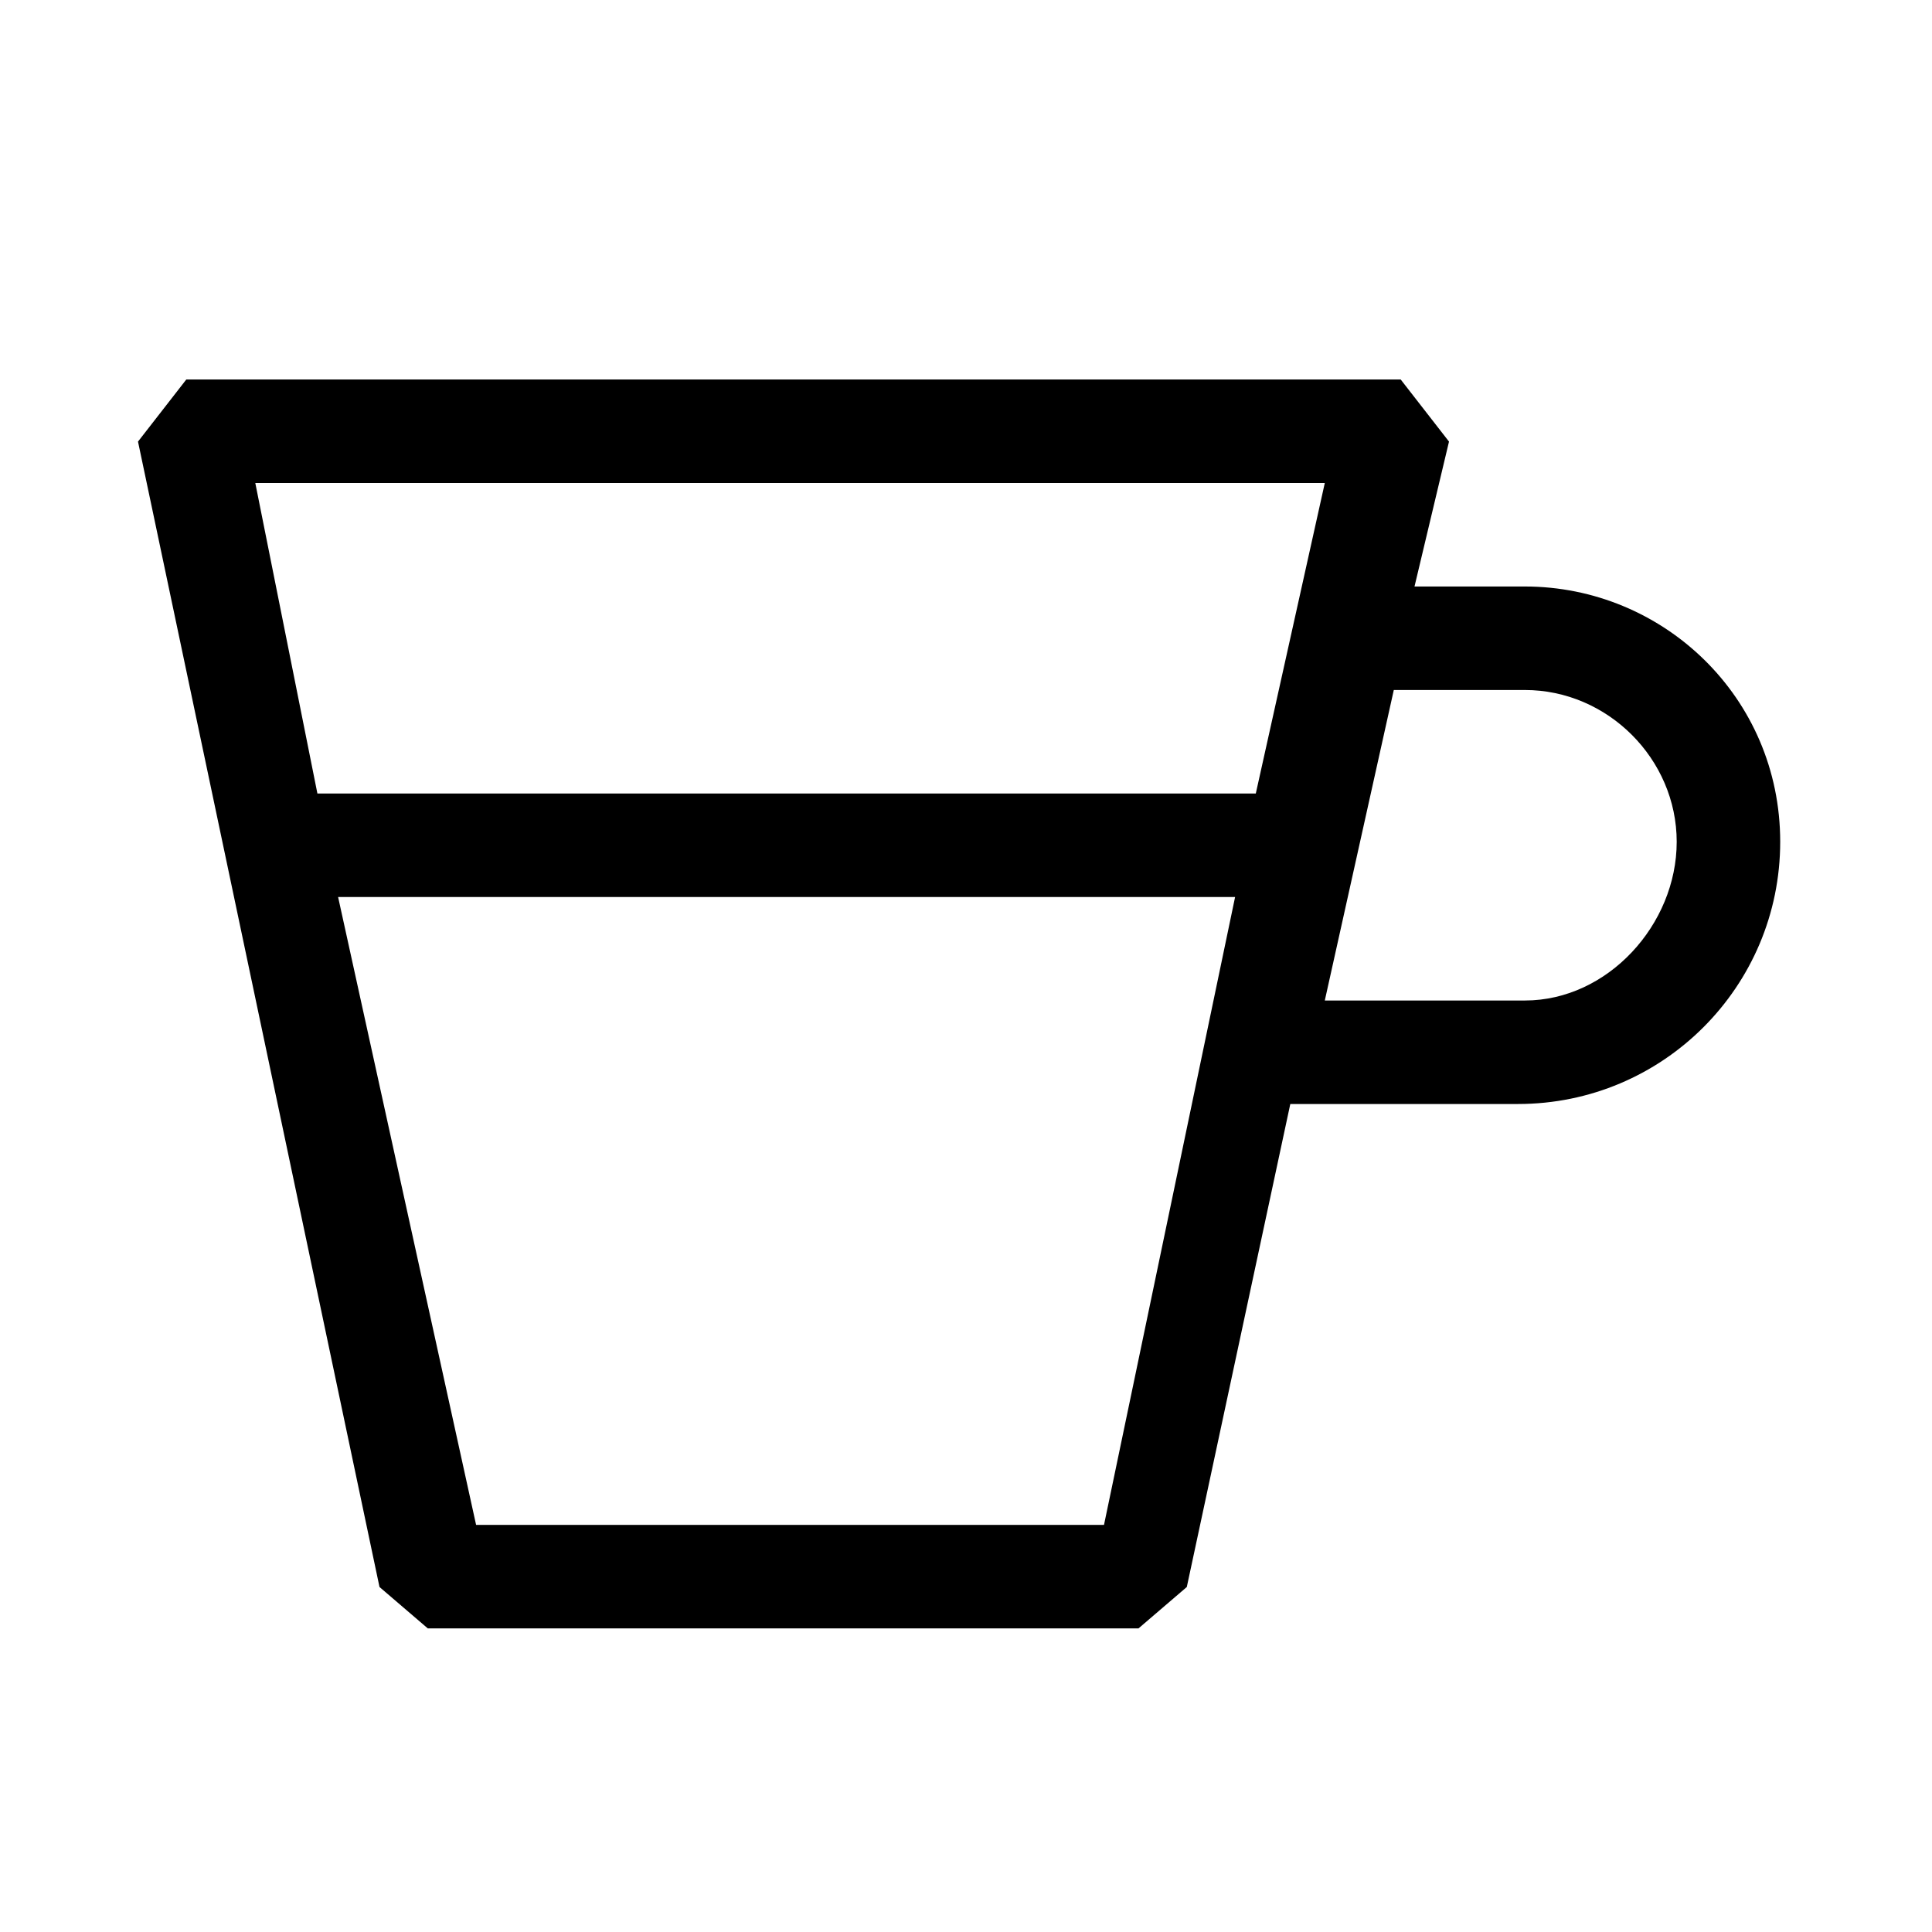 <?xml version="1.0" encoding="utf-8"?>
<!-- Generator: Adobe Illustrator 21.1.0, SVG Export Plug-In . SVG Version: 6.00 Build 0)  -->
<svg width="28px" height="28px" viewBox="0 0 28 28" version="1.1" id="Layer_1" xmlns="http://www.w3.org/2000/svg" xmlns:xlink="http://www.w3.org/1999/xlink"
	  style="enable-background:new 0 0 28 28;" xml:space="preserve">
<path d="M22.1,8.5h-1.6l0.5-2.1l-0.7-0.9H2.7L2,6.4L5.5,23l0.7,0.6h10.3l0.7-0.6l1.5-7h3.3c2.1,0,3.8-1.7,3.8-3.8S24.1,8.5,22.1,8.5
	z M19.2,7l-1,4.5H4.6L3.7,7H19.2z M16,22.1H6.9L4.9,13h13L16,22.1z M22.1,14.5h-2.9l1-4.5h1.9c1.2,0,2.2,1,2.2,2.2
	S23.3,14.5,22.1,14.5z"/>
</svg>
